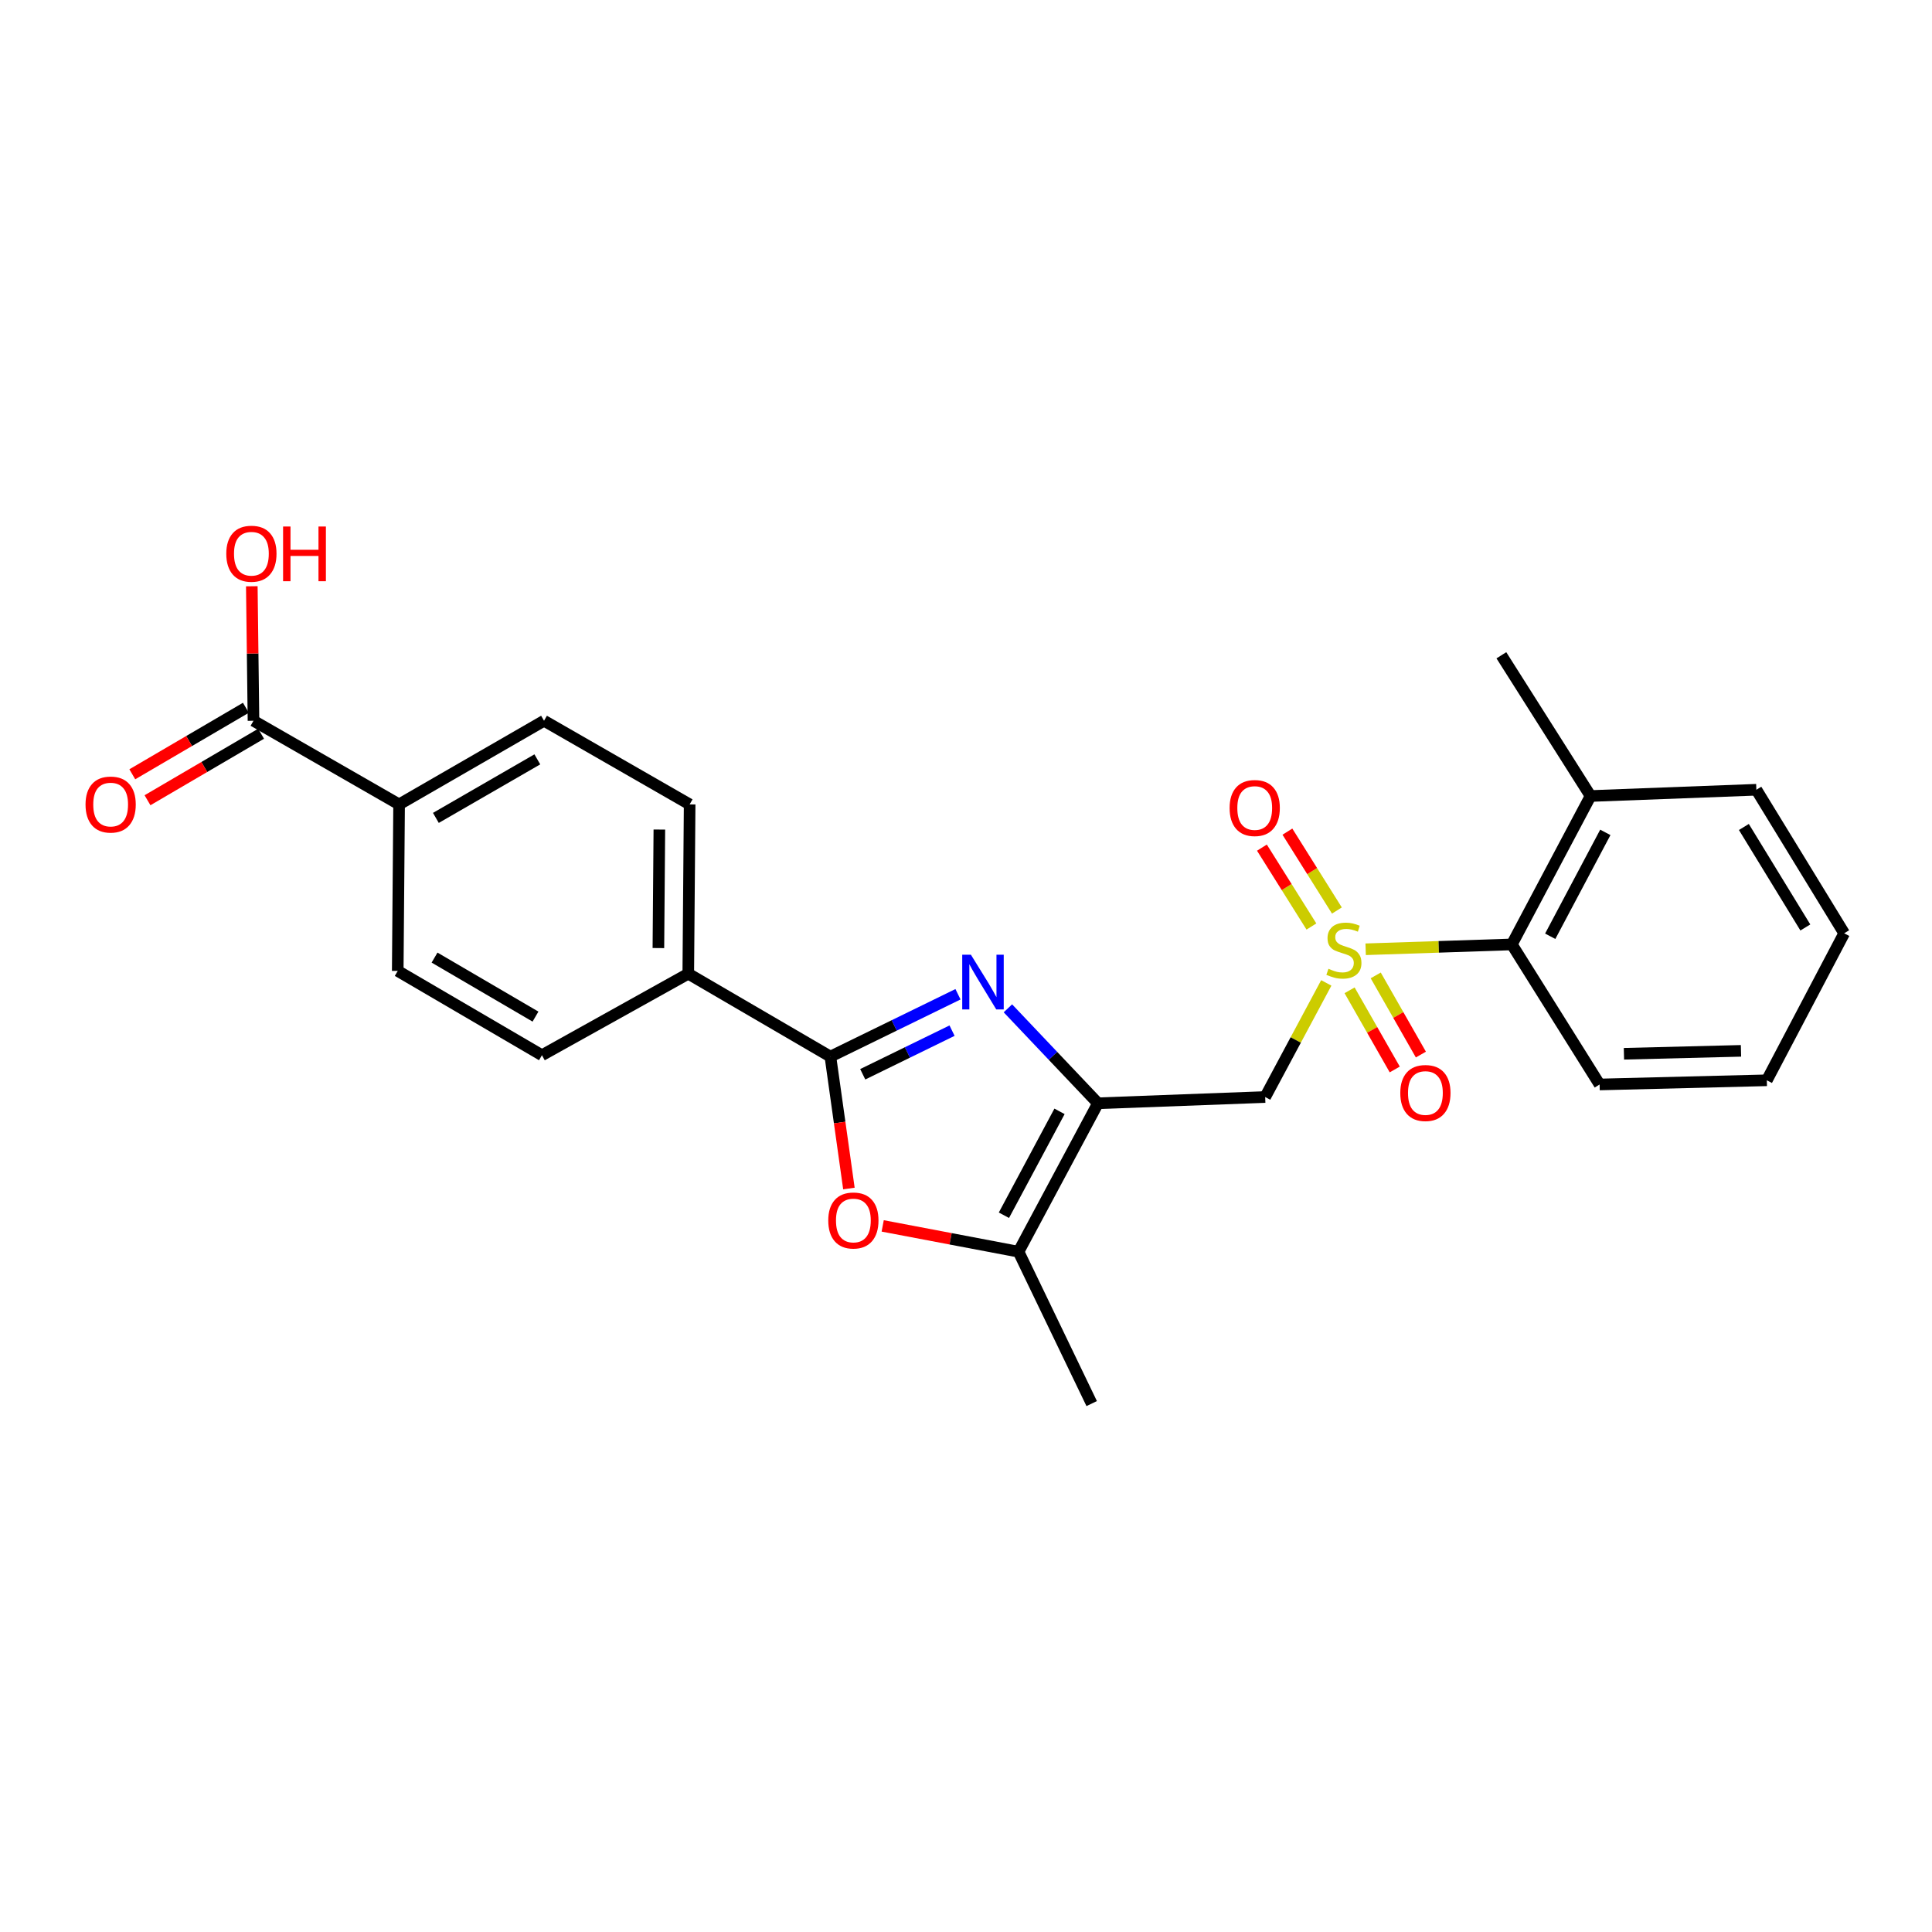 <?xml version='1.0' encoding='iso-8859-1'?>
<svg version='1.1' baseProfile='full'
              xmlns='http://www.w3.org/2000/svg'
                      xmlns:rdkit='http://www.rdkit.org/xml'
                      xmlns:xlink='http://www.w3.org/1999/xlink'
                  xml:space='preserve'
width='1000px' height='1000px' viewBox='0 0 1000 1000'>
<!-- END OF HEADER -->
<rect style='opacity:1.0;fill:#FFFFFF;stroke:none' width='1000' height='1000' x='0' y='0'> </rect>
<path class='bond-3' d='M 686.482,508.753 L 670.669,538.286' style='fill:none;fill-rule:evenodd;stroke:#CCCC00;stroke-width:6px;stroke-linecap:butt;stroke-linejoin:miter;stroke-opacity:1' />
<path class='bond-3' d='M 670.669,538.286 L 654.857,567.82' style='fill:none;fill-rule:evenodd;stroke:#000000;stroke-width:6px;stroke-linecap:butt;stroke-linejoin:miter;stroke-opacity:1' />
<path class='bond-6' d='M 706.859,491.341 L 744.691,490.087' style='fill:none;fill-rule:evenodd;stroke:#CCCC00;stroke-width:6px;stroke-linecap:butt;stroke-linejoin:miter;stroke-opacity:1' />
<path class='bond-6' d='M 744.691,490.087 L 782.524,488.833' style='fill:none;fill-rule:evenodd;stroke:#000000;stroke-width:6px;stroke-linecap:butt;stroke-linejoin:miter;stroke-opacity:1' />
<path class='bond-9' d='M 691.977,471.285 L 679.168,450.87' style='fill:none;fill-rule:evenodd;stroke:#CCCC00;stroke-width:6px;stroke-linecap:butt;stroke-linejoin:miter;stroke-opacity:1' />
<path class='bond-9' d='M 679.168,450.87 L 666.359,430.456' style='fill:none;fill-rule:evenodd;stroke:#FF0000;stroke-width:6px;stroke-linecap:butt;stroke-linejoin:miter;stroke-opacity:1' />
<path class='bond-9' d='M 678.787,479.561 L 665.977,459.147' style='fill:none;fill-rule:evenodd;stroke:#CCCC00;stroke-width:6px;stroke-linecap:butt;stroke-linejoin:miter;stroke-opacity:1' />
<path class='bond-9' d='M 665.977,459.147 L 653.168,438.733' style='fill:none;fill-rule:evenodd;stroke:#FF0000;stroke-width:6px;stroke-linecap:butt;stroke-linejoin:miter;stroke-opacity:1' />
<path class='bond-10' d='M 698.544,512.581 L 710.233,533.069' style='fill:none;fill-rule:evenodd;stroke:#CCCC00;stroke-width:6px;stroke-linecap:butt;stroke-linejoin:miter;stroke-opacity:1' />
<path class='bond-10' d='M 710.233,533.069 L 721.921,553.556' style='fill:none;fill-rule:evenodd;stroke:#FF0000;stroke-width:6px;stroke-linecap:butt;stroke-linejoin:miter;stroke-opacity:1' />
<path class='bond-10' d='M 712.07,504.864 L 723.759,525.352' style='fill:none;fill-rule:evenodd;stroke:#CCCC00;stroke-width:6px;stroke-linecap:butt;stroke-linejoin:miter;stroke-opacity:1' />
<path class='bond-10' d='M 723.759,525.352 L 735.447,545.84' style='fill:none;fill-rule:evenodd;stroke:#FF0000;stroke-width:6px;stroke-linecap:butt;stroke-linejoin:miter;stroke-opacity:1' />
<path class='bond-0' d='M 568.301,571.055 L 654.857,567.82' style='fill:none;fill-rule:evenodd;stroke:#000000;stroke-width:6px;stroke-linecap:butt;stroke-linejoin:miter;stroke-opacity:1' />
<path class='bond-1' d='M 568.301,571.055 L 544.996,546.483' style='fill:none;fill-rule:evenodd;stroke:#000000;stroke-width:6px;stroke-linecap:butt;stroke-linejoin:miter;stroke-opacity:1' />
<path class='bond-1' d='M 544.996,546.483 L 521.691,521.911' style='fill:none;fill-rule:evenodd;stroke:#0000FF;stroke-width:6px;stroke-linecap:butt;stroke-linejoin:miter;stroke-opacity:1' />
<path class='bond-5' d='M 568.301,571.055 L 527.19,647.878' style='fill:none;fill-rule:evenodd;stroke:#000000;stroke-width:6px;stroke-linecap:butt;stroke-linejoin:miter;stroke-opacity:1' />
<path class='bond-5' d='M 548.404,575.231 L 519.627,629.007' style='fill:none;fill-rule:evenodd;stroke:#000000;stroke-width:6px;stroke-linecap:butt;stroke-linejoin:miter;stroke-opacity:1' />
<path class='bond-2' d='M 495.852,514.628 L 462.832,530.76' style='fill:none;fill-rule:evenodd;stroke:#0000FF;stroke-width:6px;stroke-linecap:butt;stroke-linejoin:miter;stroke-opacity:1' />
<path class='bond-2' d='M 462.832,530.76 L 429.812,546.892' style='fill:none;fill-rule:evenodd;stroke:#000000;stroke-width:6px;stroke-linecap:butt;stroke-linejoin:miter;stroke-opacity:1' />
<path class='bond-2' d='M 492.781,533.459 L 469.667,544.752' style='fill:none;fill-rule:evenodd;stroke:#0000FF;stroke-width:6px;stroke-linecap:butt;stroke-linejoin:miter;stroke-opacity:1' />
<path class='bond-2' d='M 469.667,544.752 L 446.553,556.044' style='fill:none;fill-rule:evenodd;stroke:#000000;stroke-width:6px;stroke-linecap:butt;stroke-linejoin:miter;stroke-opacity:1' />
<path class='bond-8' d='M 429.812,546.892 L 356.25,503.99' style='fill:none;fill-rule:evenodd;stroke:#000000;stroke-width:6px;stroke-linecap:butt;stroke-linejoin:miter;stroke-opacity:1' />
<path class='bond-26' d='M 429.812,546.892 L 434.604,581.036' style='fill:none;fill-rule:evenodd;stroke:#000000;stroke-width:6px;stroke-linecap:butt;stroke-linejoin:miter;stroke-opacity:1' />
<path class='bond-26' d='M 434.604,581.036 L 439.397,615.18' style='fill:none;fill-rule:evenodd;stroke:#FF0000;stroke-width:6px;stroke-linecap:butt;stroke-linejoin:miter;stroke-opacity:1' />
<path class='bond-4' d='M 456.882,634.523 L 492.036,641.2' style='fill:none;fill-rule:evenodd;stroke:#FF0000;stroke-width:6px;stroke-linecap:butt;stroke-linejoin:miter;stroke-opacity:1' />
<path class='bond-4' d='M 492.036,641.2 L 527.19,647.878' style='fill:none;fill-rule:evenodd;stroke:#000000;stroke-width:6px;stroke-linecap:butt;stroke-linejoin:miter;stroke-opacity:1' />
<path class='bond-19' d='M 527.19,647.878 L 565.057,726.492' style='fill:none;fill-rule:evenodd;stroke:#000000;stroke-width:6px;stroke-linecap:butt;stroke-linejoin:miter;stroke-opacity:1' />
<path class='bond-13' d='M 782.524,488.833 L 823.271,412.019' style='fill:none;fill-rule:evenodd;stroke:#000000;stroke-width:6px;stroke-linecap:butt;stroke-linejoin:miter;stroke-opacity:1' />
<path class='bond-13' d='M 802.392,484.609 L 830.916,430.838' style='fill:none;fill-rule:evenodd;stroke:#000000;stroke-width:6px;stroke-linecap:butt;stroke-linejoin:miter;stroke-opacity:1' />
<path class='bond-20' d='M 782.524,488.833 L 827.951,561.322' style='fill:none;fill-rule:evenodd;stroke:#000000;stroke-width:6px;stroke-linecap:butt;stroke-linejoin:miter;stroke-opacity:1' />
<path class='bond-7' d='M 131.204,373.062 L 206.574,416.353' style='fill:none;fill-rule:evenodd;stroke:#000000;stroke-width:6px;stroke-linecap:butt;stroke-linejoin:miter;stroke-opacity:1' />
<path class='bond-12' d='M 127.27,366.343 L 97.874,383.556' style='fill:none;fill-rule:evenodd;stroke:#000000;stroke-width:6px;stroke-linecap:butt;stroke-linejoin:miter;stroke-opacity:1' />
<path class='bond-12' d='M 97.874,383.556 L 68.478,400.768' style='fill:none;fill-rule:evenodd;stroke:#FF0000;stroke-width:6px;stroke-linecap:butt;stroke-linejoin:miter;stroke-opacity:1' />
<path class='bond-12' d='M 135.139,379.781 L 105.743,396.994' style='fill:none;fill-rule:evenodd;stroke:#000000;stroke-width:6px;stroke-linecap:butt;stroke-linejoin:miter;stroke-opacity:1' />
<path class='bond-12' d='M 105.743,396.994 L 76.347,414.206' style='fill:none;fill-rule:evenodd;stroke:#FF0000;stroke-width:6px;stroke-linecap:butt;stroke-linejoin:miter;stroke-opacity:1' />
<path class='bond-18' d='M 131.204,373.062 L 130.77,338.255' style='fill:none;fill-rule:evenodd;stroke:#000000;stroke-width:6px;stroke-linecap:butt;stroke-linejoin:miter;stroke-opacity:1' />
<path class='bond-18' d='M 130.77,338.255 L 130.335,303.447' style='fill:none;fill-rule:evenodd;stroke:#FF0000;stroke-width:6px;stroke-linecap:butt;stroke-linejoin:miter;stroke-opacity:1' />
<path class='bond-14' d='M 356.25,503.99 L 280.508,546.183' style='fill:none;fill-rule:evenodd;stroke:#000000;stroke-width:6px;stroke-linecap:butt;stroke-linejoin:miter;stroke-opacity:1' />
<path class='bond-15' d='M 356.25,503.99 L 356.959,416.353' style='fill:none;fill-rule:evenodd;stroke:#000000;stroke-width:6px;stroke-linecap:butt;stroke-linejoin:miter;stroke-opacity:1' />
<path class='bond-15' d='M 340.784,490.719 L 341.281,429.373' style='fill:none;fill-rule:evenodd;stroke:#000000;stroke-width:6px;stroke-linecap:butt;stroke-linejoin:miter;stroke-opacity:1' />
<path class='bond-11' d='M 206.574,416.353 L 281.589,373.062' style='fill:none;fill-rule:evenodd;stroke:#000000;stroke-width:6px;stroke-linecap:butt;stroke-linejoin:miter;stroke-opacity:1' />
<path class='bond-11' d='M 225.61,423.347 L 278.121,393.043' style='fill:none;fill-rule:evenodd;stroke:#000000;stroke-width:6px;stroke-linecap:butt;stroke-linejoin:miter;stroke-opacity:1' />
<path class='bond-27' d='M 206.574,416.353 L 205.865,502.546' style='fill:none;fill-rule:evenodd;stroke:#000000;stroke-width:6px;stroke-linecap:butt;stroke-linejoin:miter;stroke-opacity:1' />
<path class='bond-21' d='M 823.271,412.019 L 777.108,339.167' style='fill:none;fill-rule:evenodd;stroke:#000000;stroke-width:6px;stroke-linecap:butt;stroke-linejoin:miter;stroke-opacity:1' />
<path class='bond-22' d='M 823.271,412.019 L 909.092,408.775' style='fill:none;fill-rule:evenodd;stroke:#000000;stroke-width:6px;stroke-linecap:butt;stroke-linejoin:miter;stroke-opacity:1' />
<path class='bond-16' d='M 280.508,546.183 L 205.865,502.546' style='fill:none;fill-rule:evenodd;stroke:#000000;stroke-width:6px;stroke-linecap:butt;stroke-linejoin:miter;stroke-opacity:1' />
<path class='bond-16' d='M 277.171,526.194 L 224.921,495.648' style='fill:none;fill-rule:evenodd;stroke:#000000;stroke-width:6px;stroke-linecap:butt;stroke-linejoin:miter;stroke-opacity:1' />
<path class='bond-17' d='M 356.959,416.353 L 281.589,373.062' style='fill:none;fill-rule:evenodd;stroke:#000000;stroke-width:6px;stroke-linecap:butt;stroke-linejoin:miter;stroke-opacity:1' />
<path class='bond-23' d='M 827.951,561.322 L 914.507,559.16' style='fill:none;fill-rule:evenodd;stroke:#000000;stroke-width:6px;stroke-linecap:butt;stroke-linejoin:miter;stroke-opacity:1' />
<path class='bond-23' d='M 840.546,545.431 L 901.135,543.917' style='fill:none;fill-rule:evenodd;stroke:#000000;stroke-width:6px;stroke-linecap:butt;stroke-linejoin:miter;stroke-opacity:1' />
<path class='bond-25' d='M 909.092,408.775 L 954.545,483.072' style='fill:none;fill-rule:evenodd;stroke:#000000;stroke-width:6px;stroke-linecap:butt;stroke-linejoin:miter;stroke-opacity:1' />
<path class='bond-25' d='M 902.626,428.046 L 934.444,480.054' style='fill:none;fill-rule:evenodd;stroke:#000000;stroke-width:6px;stroke-linecap:butt;stroke-linejoin:miter;stroke-opacity:1' />
<path class='bond-24' d='M 914.507,559.16 L 954.545,483.072' style='fill:none;fill-rule:evenodd;stroke:#000000;stroke-width:6px;stroke-linecap:butt;stroke-linejoin:miter;stroke-opacity:1' />
<path  class='atom-0' d='M 687.604 501.434
Q 687.924 501.554, 689.244 502.114
Q 690.564 502.674, 692.004 503.034
Q 693.484 503.354, 694.924 503.354
Q 697.604 503.354, 699.164 502.074
Q 700.724 500.754, 700.724 498.474
Q 700.724 496.914, 699.924 495.954
Q 699.164 494.994, 697.964 494.474
Q 696.764 493.954, 694.764 493.354
Q 692.244 492.594, 690.724 491.874
Q 689.244 491.154, 688.164 489.634
Q 687.124 488.114, 687.124 485.554
Q 687.124 481.994, 689.524 479.794
Q 691.964 477.594, 696.764 477.594
Q 700.044 477.594, 703.764 479.154
L 702.844 482.234
Q 699.444 480.834, 696.884 480.834
Q 694.124 480.834, 692.604 481.994
Q 691.084 483.114, 691.124 485.074
Q 691.124 486.594, 691.884 487.514
Q 692.684 488.434, 693.804 488.954
Q 694.964 489.474, 696.884 490.074
Q 699.444 490.874, 700.964 491.674
Q 702.484 492.474, 703.564 494.114
Q 704.684 495.714, 704.684 498.474
Q 704.684 502.394, 702.044 504.514
Q 699.444 506.594, 695.084 506.594
Q 692.564 506.594, 690.644 506.034
Q 688.764 505.514, 686.524 504.594
L 687.604 501.434
' fill='#CCCC00'/>
<path  class='atom-2' d='M 502.529 494.147
L 511.809 509.147
Q 512.729 510.627, 514.209 513.307
Q 515.689 515.987, 515.769 516.147
L 515.769 494.147
L 519.529 494.147
L 519.529 522.467
L 515.649 522.467
L 505.689 506.067
Q 504.529 504.147, 503.289 501.947
Q 502.089 499.747, 501.729 499.067
L 501.729 522.467
L 498.049 522.467
L 498.049 494.147
L 502.529 494.147
' fill='#0000FF'/>
<path  class='atom-5' d='M 428.707 631.72
Q 428.707 624.92, 432.067 621.12
Q 435.427 617.32, 441.707 617.32
Q 447.987 617.32, 451.347 621.12
Q 454.707 624.92, 454.707 631.72
Q 454.707 638.6, 451.307 642.52
Q 447.907 646.4, 441.707 646.4
Q 435.467 646.4, 432.067 642.52
Q 428.707 638.64, 428.707 631.72
M 441.707 643.2
Q 446.027 643.2, 448.347 640.32
Q 450.707 637.4, 450.707 631.72
Q 450.707 626.16, 448.347 623.36
Q 446.027 620.52, 441.707 620.52
Q 437.387 620.52, 435.027 623.32
Q 432.707 626.12, 432.707 631.72
Q 432.707 637.44, 435.027 640.32
Q 437.387 643.2, 441.707 643.2
' fill='#FF0000'/>
<path  class='atom-10' d='M 636.441 418.224
Q 636.441 411.424, 639.801 407.624
Q 643.161 403.824, 649.441 403.824
Q 655.721 403.824, 659.081 407.624
Q 662.441 411.424, 662.441 418.224
Q 662.441 425.104, 659.041 429.024
Q 655.641 432.904, 649.441 432.904
Q 643.201 432.904, 639.801 429.024
Q 636.441 425.144, 636.441 418.224
M 649.441 429.704
Q 653.761 429.704, 656.081 426.824
Q 658.441 423.904, 658.441 418.224
Q 658.441 412.664, 656.081 409.864
Q 653.761 407.024, 649.441 407.024
Q 645.121 407.024, 642.761 409.824
Q 640.441 412.624, 640.441 418.224
Q 640.441 423.944, 642.761 426.824
Q 645.121 429.704, 649.441 429.704
' fill='#FF0000'/>
<path  class='atom-11' d='M 724.788 565.737
Q 724.788 558.937, 728.148 555.137
Q 731.508 551.337, 737.788 551.337
Q 744.068 551.337, 747.428 555.137
Q 750.788 558.937, 750.788 565.737
Q 750.788 572.617, 747.388 576.537
Q 743.988 580.417, 737.788 580.417
Q 731.548 580.417, 728.148 576.537
Q 724.788 572.657, 724.788 565.737
M 737.788 577.217
Q 742.108 577.217, 744.428 574.337
Q 746.788 571.417, 746.788 565.737
Q 746.788 560.177, 744.428 557.377
Q 742.108 554.537, 737.788 554.537
Q 733.468 554.537, 731.108 557.337
Q 728.788 560.137, 728.788 565.737
Q 728.788 571.457, 731.108 574.337
Q 733.468 577.217, 737.788 577.217
' fill='#FF0000'/>
<path  class='atom-13' d='M 44.271 416.433
Q 44.271 409.633, 47.631 405.833
Q 50.991 402.033, 57.271 402.033
Q 63.551 402.033, 66.911 405.833
Q 70.271 409.633, 70.271 416.433
Q 70.271 423.313, 66.871 427.233
Q 63.471 431.113, 57.271 431.113
Q 51.031 431.113, 47.631 427.233
Q 44.271 423.353, 44.271 416.433
M 57.271 427.913
Q 61.591 427.913, 63.911 425.033
Q 66.271 422.113, 66.271 416.433
Q 66.271 410.873, 63.911 408.073
Q 61.591 405.233, 57.271 405.233
Q 52.951 405.233, 50.591 408.033
Q 48.271 410.833, 48.271 416.433
Q 48.271 422.153, 50.591 425.033
Q 52.951 427.913, 57.271 427.913
' fill='#FF0000'/>
<path  class='atom-19' d='M 117.123 286.604
Q 117.123 279.804, 120.483 276.004
Q 123.843 272.204, 130.123 272.204
Q 136.403 272.204, 139.763 276.004
Q 143.123 279.804, 143.123 286.604
Q 143.123 293.484, 139.723 297.404
Q 136.323 301.284, 130.123 301.284
Q 123.883 301.284, 120.483 297.404
Q 117.123 293.524, 117.123 286.604
M 130.123 298.084
Q 134.443 298.084, 136.763 295.204
Q 139.123 292.284, 139.123 286.604
Q 139.123 281.044, 136.763 278.244
Q 134.443 275.404, 130.123 275.404
Q 125.803 275.404, 123.443 278.204
Q 121.123 281.004, 121.123 286.604
Q 121.123 292.324, 123.443 295.204
Q 125.803 298.084, 130.123 298.084
' fill='#FF0000'/>
<path  class='atom-19' d='M 146.523 272.524
L 150.363 272.524
L 150.363 284.564
L 164.843 284.564
L 164.843 272.524
L 168.683 272.524
L 168.683 300.844
L 164.843 300.844
L 164.843 287.764
L 150.363 287.764
L 150.363 300.844
L 146.523 300.844
L 146.523 272.524
' fill='#FF0000'/>
</svg>
